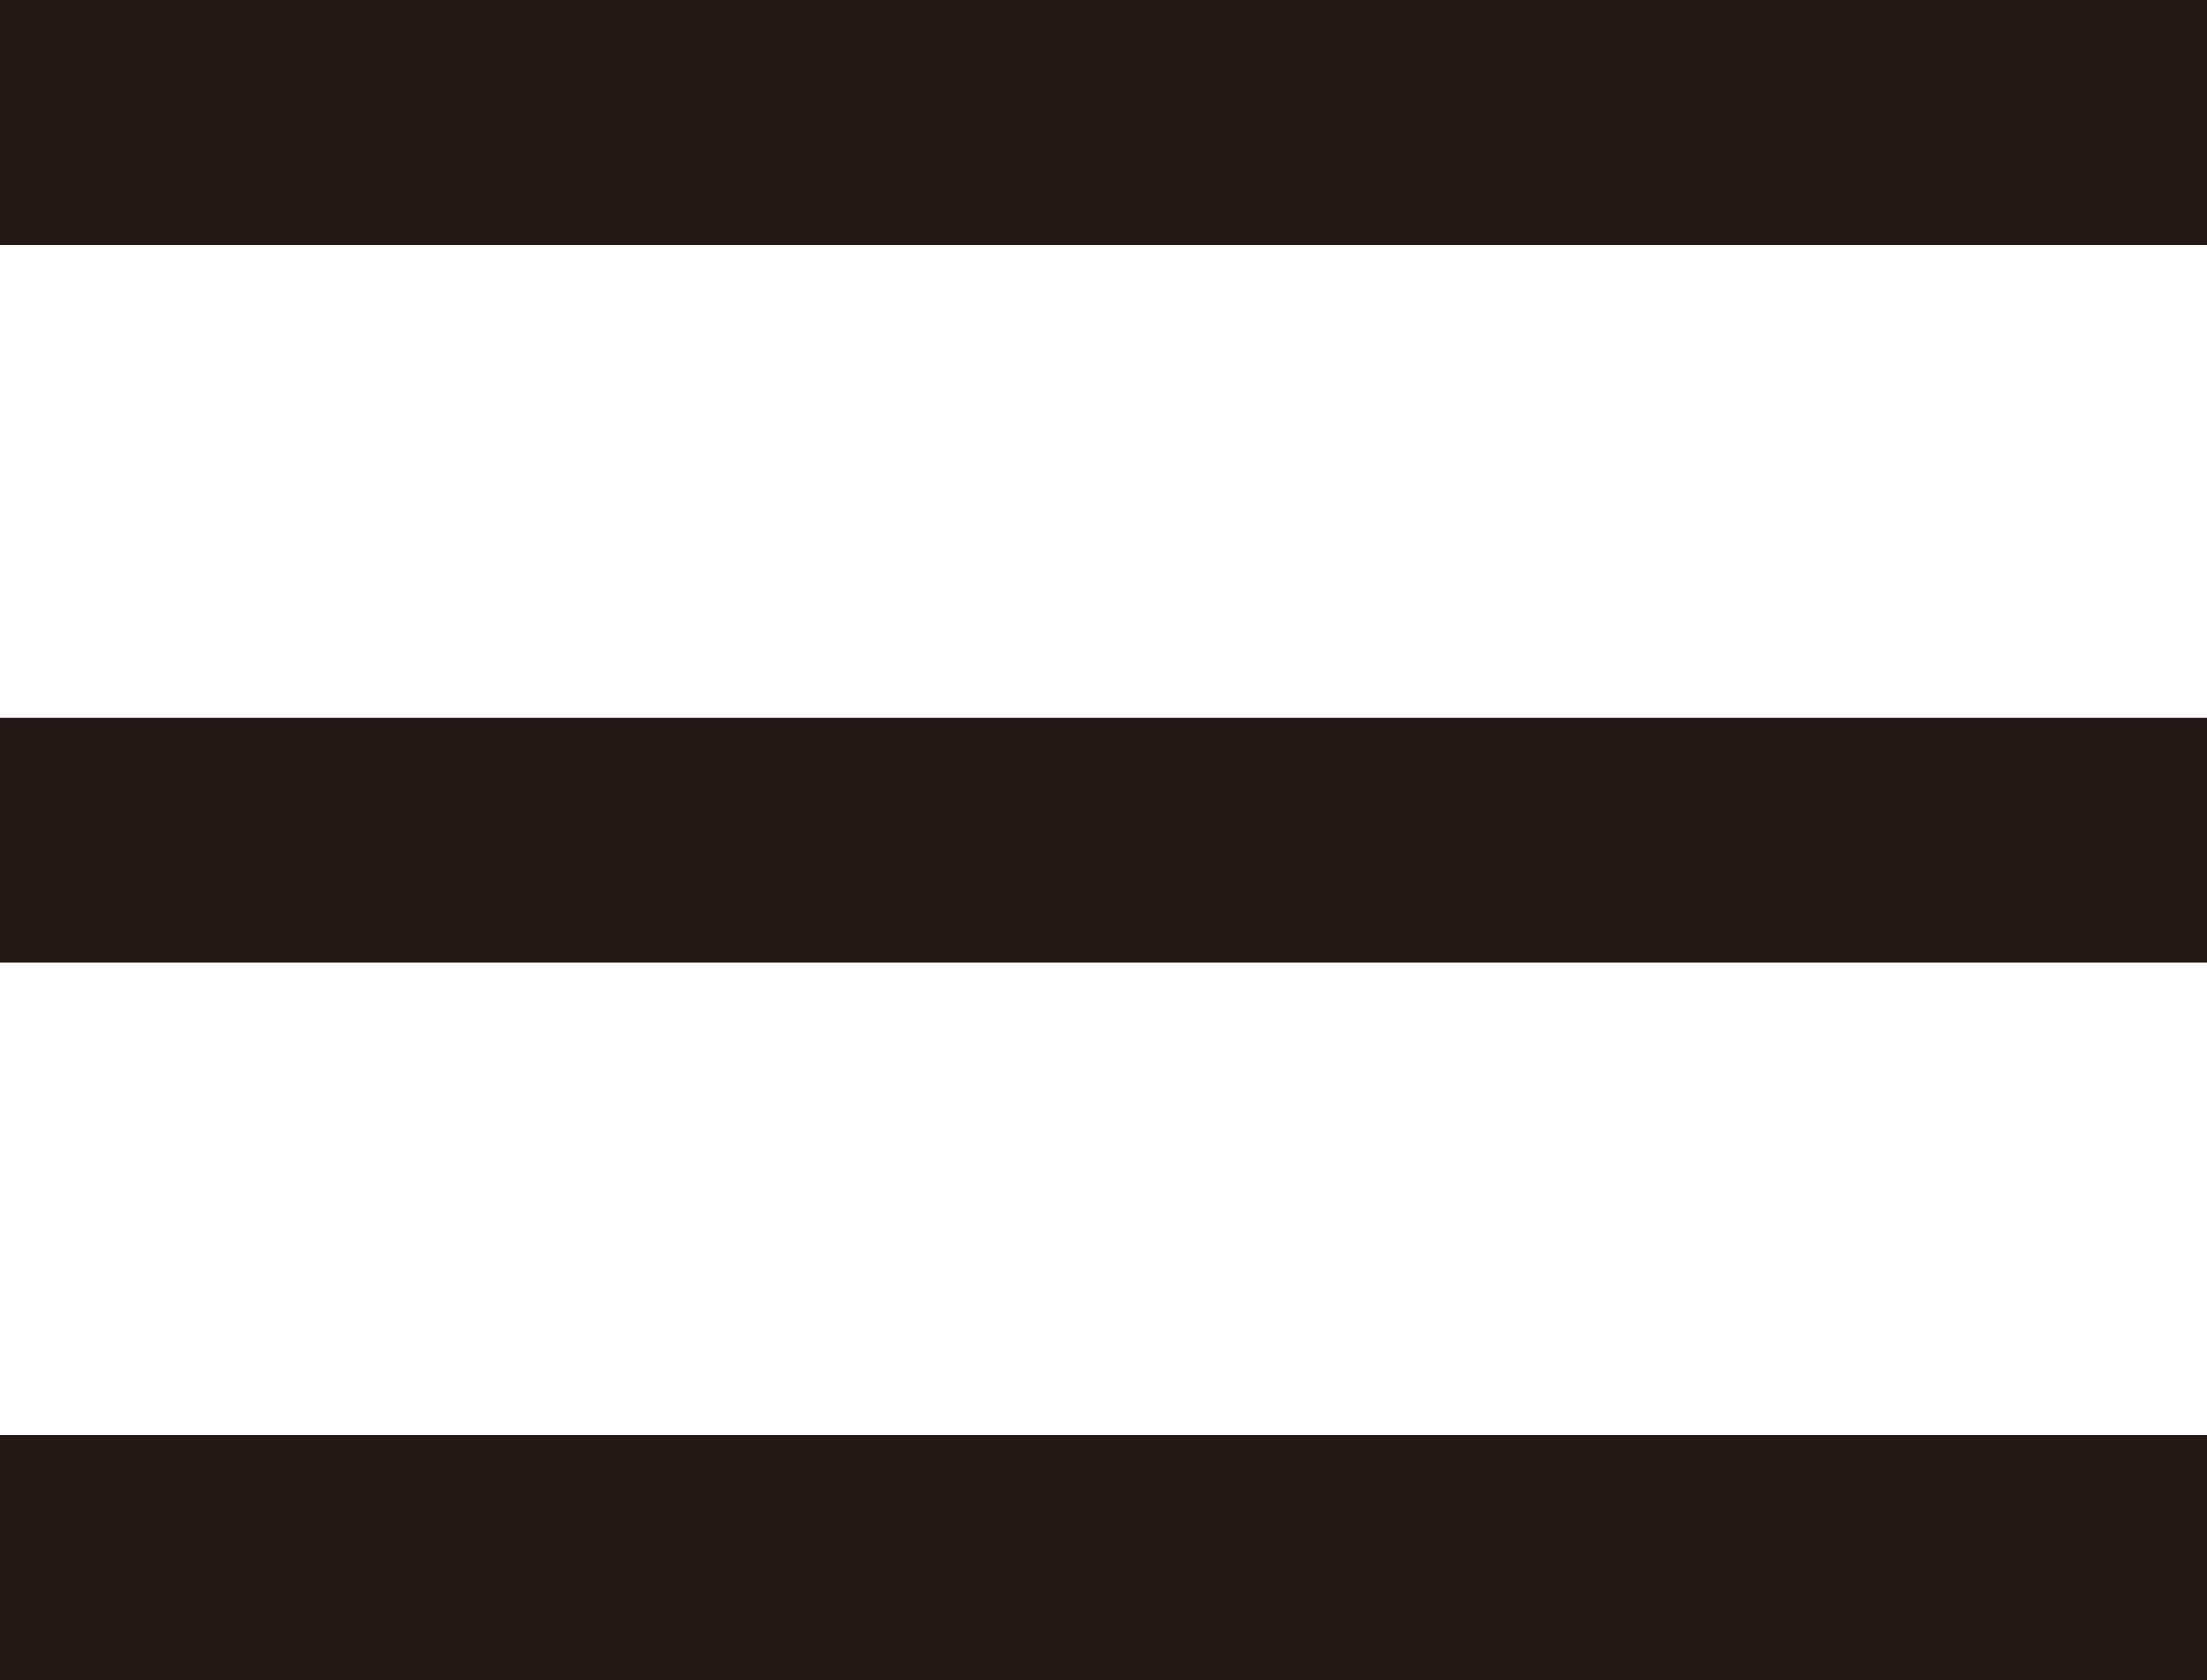 <svg xmlns="http://www.w3.org/2000/svg" viewBox="0 0 45 34.26"><defs><style>.cls-1{fill:#231815;}</style></defs><g id="レイヤー_2" data-name="レイヤー 2"><g id="テキスト"><rect class="cls-1" width="45" height="5"/><rect class="cls-1" y="14.63" width="45" height="5"/><rect class="cls-1" y="29.26" width="45" height="5"/></g></g></svg>